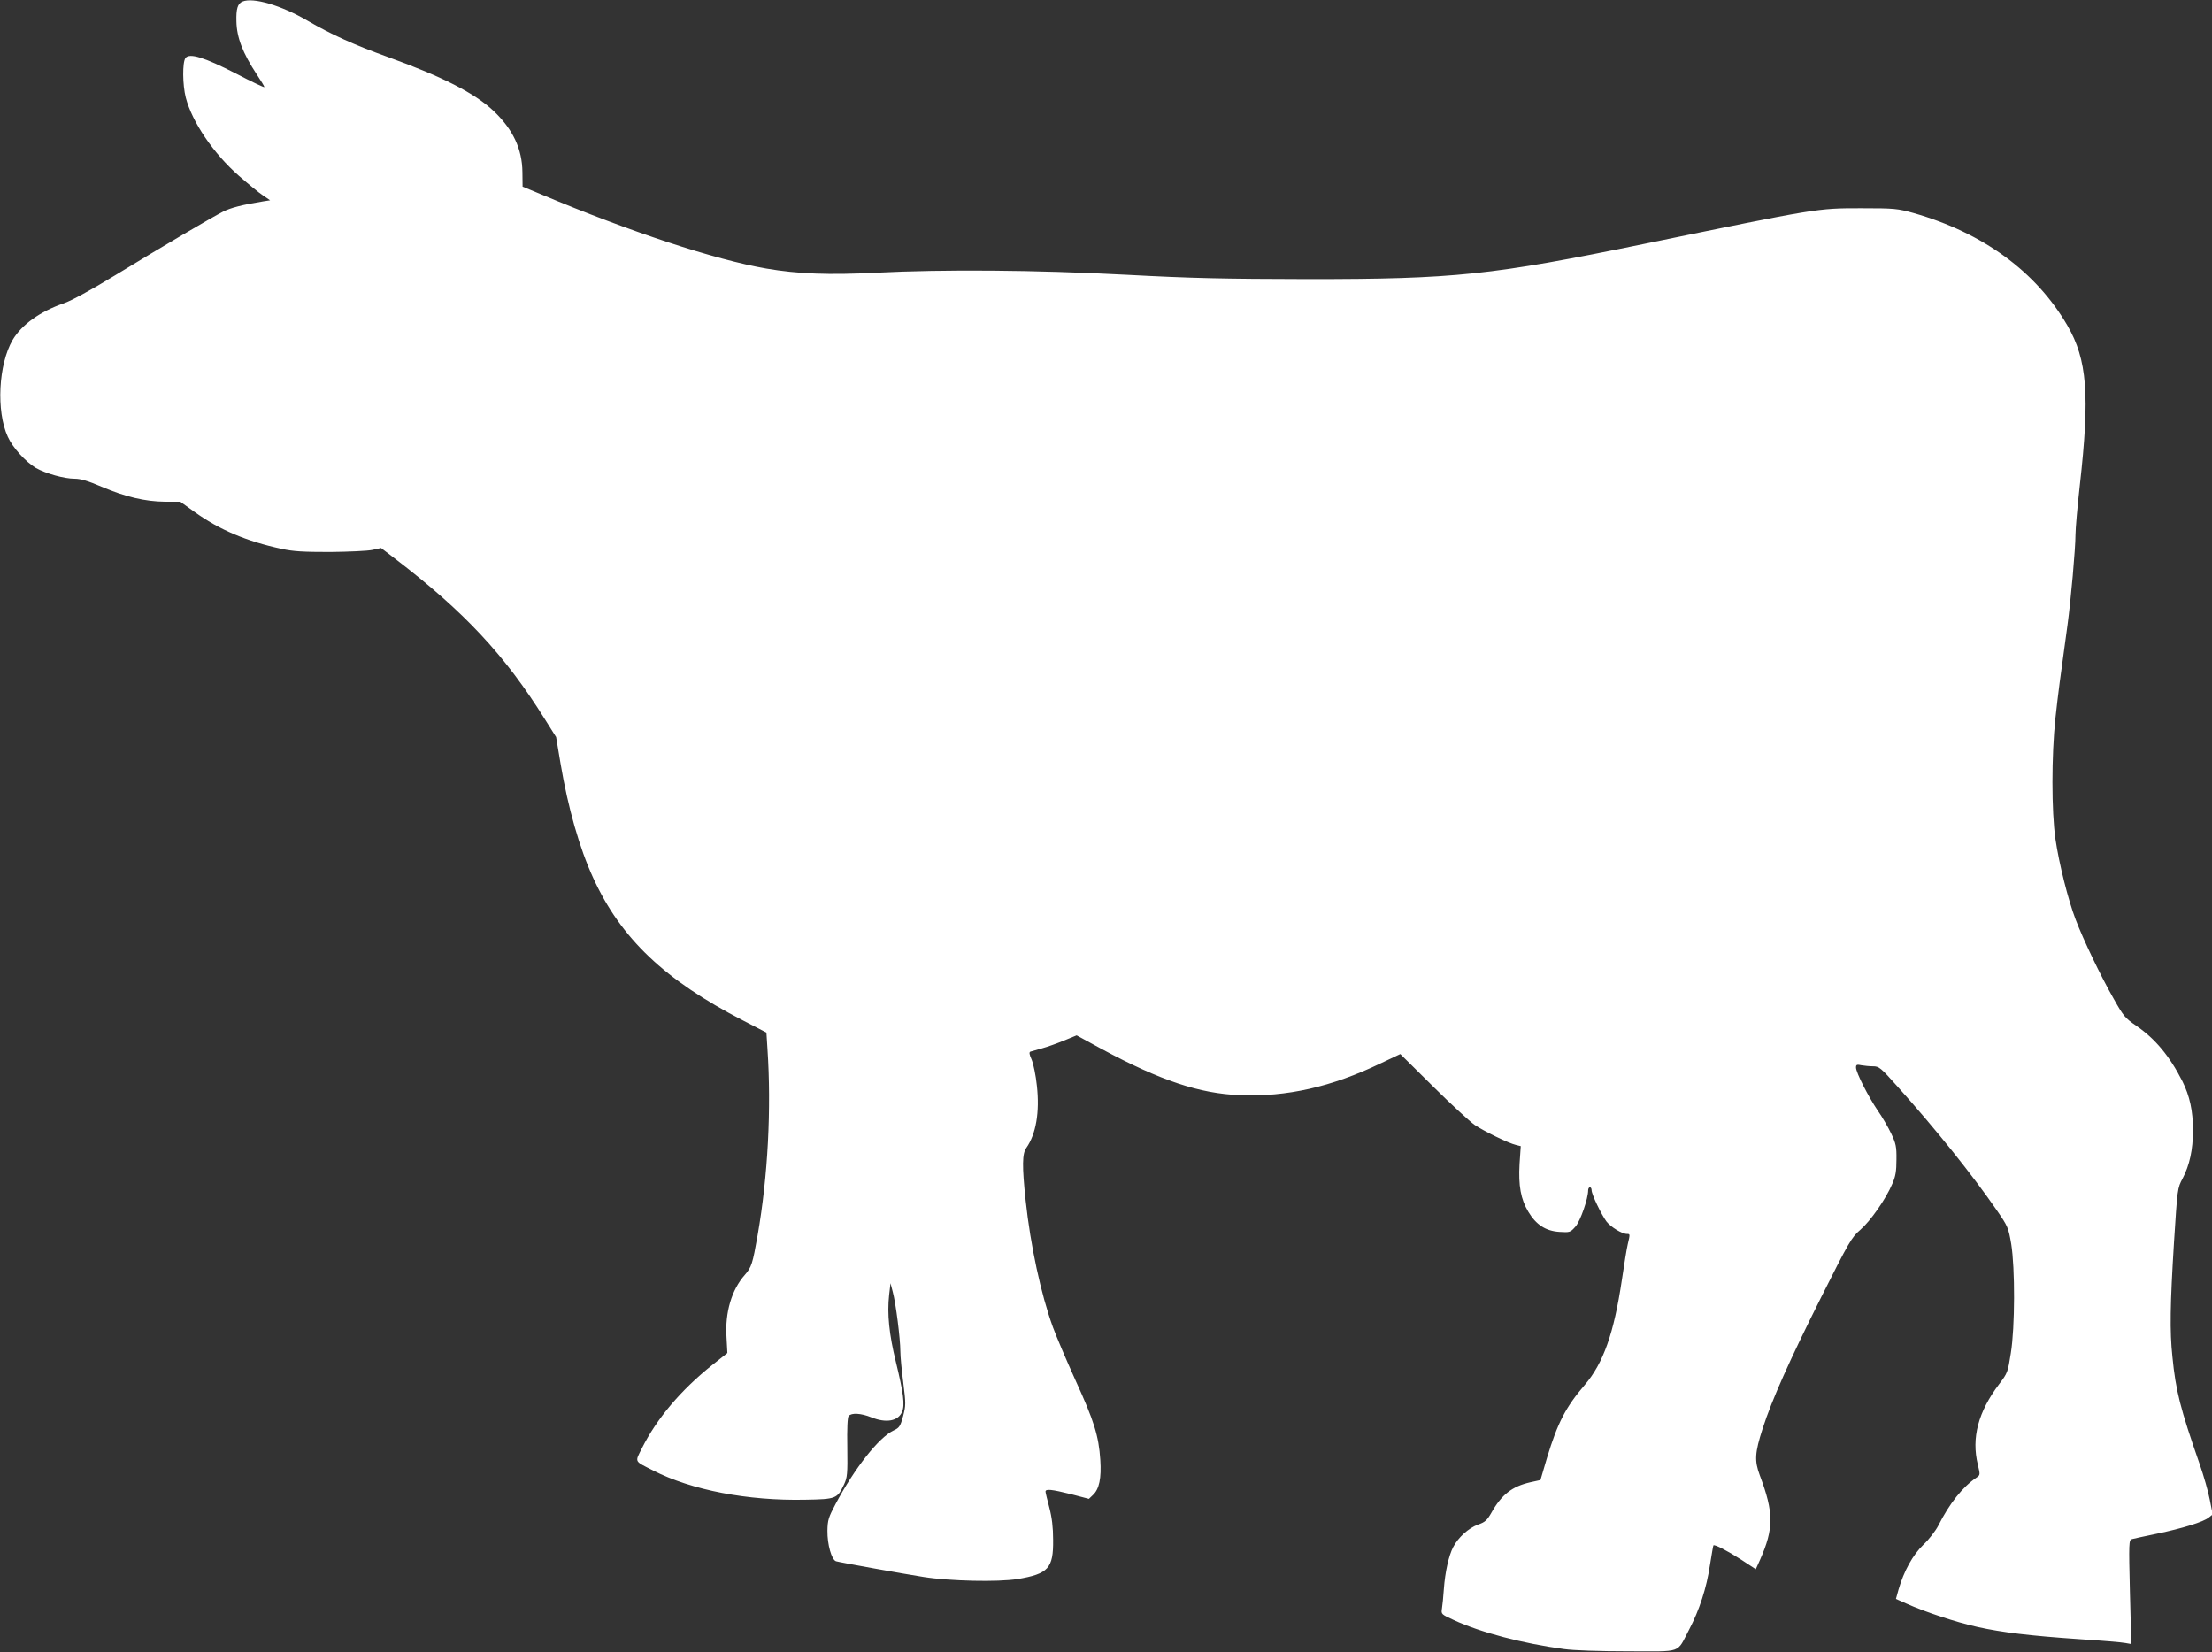 <?xml version="1.0" standalone="no"?>
<!DOCTYPE svg PUBLIC "-//W3C//DTD SVG 20010904//EN"
 "http://www.w3.org/TR/2001/REC-SVG-20010904/DTD/svg10.dtd">
<svg version="1.0" xmlns="http://www.w3.org/2000/svg"
 width="1280pt" height="956pt" viewBox="0 0 1280 956"
 preserveAspectRatio="xMidYMid meet">
<rect x="0" y="0" width="1280" height="956" fill="#333333" stroke="none"/>
<g transform="translate(0,956) scale(0.1,-0.1)"
fill="#ffffff" stroke="none">
<path d="M1403 9551 c-28 -12 -37 -42 -35 -115 2 -93 36 -182 118 -307 24 -36
44 -69 44 -73 0 -4 -74 31 -164 78 -185 95 -270 121 -293 90 -18 -25 -17 -155
2 -229 37 -142 161 -324 307 -452 55 -48 118 -100 140 -114 l41 -28 -39 -6
c-122 -20 -189 -37 -234 -60 -68 -35 -347 -199 -624 -368 -139 -85 -255 -148
-297 -162 -137 -47 -244 -124 -296 -212 -82 -141 -96 -412 -28 -560 28 -63
103 -145 163 -181 57 -32 163 -62 224 -62 35 0 78 -13 155 -46 138 -59 254
-86 367 -87 l89 0 81 -58 c144 -104 304 -172 506 -215 67 -15 126 -18 280 -18
107 1 218 6 245 12 l50 11 80 -61 c402 -308 635 -557 867 -928 l66 -105 26
-155 c43 -255 109 -487 189 -661 160 -349 413 -590 867 -824 l135 -70 6 -95
c23 -343 3 -735 -57 -1078 -29 -165 -35 -184 -74 -229 -77 -87 -115 -218 -106
-360 l5 -92 -87 -69 c-182 -145 -321 -310 -407 -481 -42 -84 -47 -73 65 -130
220 -113 548 -176 879 -169 180 3 186 6 225 88 19 41 21 60 19 214 -2 112 1
174 8 183 17 19 71 16 131 -8 86 -35 156 -22 178 32 17 39 8 109 -36 289 -39
159 -51 279 -39 386 l8 69 13 -50 c18 -66 44 -273 44 -343 0 -31 8 -113 17
-183 15 -121 15 -131 -1 -193 -16 -59 -22 -68 -55 -83 -85 -40 -225 -217 -336
-426 -40 -75 -46 -92 -47 -154 -1 -79 24 -169 50 -177 24 -7 386 -72 507 -91
153 -24 430 -30 543 -12 178 30 208 62 206 227 0 73 -7 130 -22 187 -12 45
-22 86 -22 92 0 17 36 13 148 -15 l103 -27 23 22 c37 34 50 98 43 204 -9 138
-36 225 -143 459 -53 117 -112 256 -131 308 -70 193 -130 473 -158 734 -21
200 -20 271 4 304 56 80 78 206 61 360 -6 59 -20 126 -30 150 -14 31 -16 44
-7 47 7 2 37 11 67 19 30 8 88 29 127 45 l73 30 147 -80 c337 -181 564 -257
798 -266 271 -11 531 48 814 184 l114 54 191 -189 c105 -104 213 -203 239
-221 53 -36 196 -106 239 -116 l28 -7 -7 -103 c-7 -126 7 -204 51 -277 45 -75
101 -111 179 -116 61 -4 64 -3 94 31 28 32 73 161 73 210 0 9 5 17 10 17 6 0
10 -8 10 -17 0 -24 56 -140 86 -181 25 -32 90 -72 119 -72 18 0 18 -1 4 -60
-6 -25 -21 -118 -34 -207 -46 -308 -107 -481 -215 -607 -109 -127 -157 -219
-218 -421 l-38 -129 -59 -13 c-105 -24 -166 -71 -226 -178 -24 -42 -36 -53
-77 -67 -54 -20 -114 -74 -143 -130 -26 -50 -47 -145 -54 -243 -3 -44 -8 -95
-11 -113 -5 -32 -4 -33 68 -66 155 -72 401 -136 638 -168 57 -8 204 -13 372
-13 319 0 278 -15 352 125 59 112 101 240 121 375 10 61 18 111 20 113 7 7 82
-32 161 -83 l84 -55 24 53 c81 183 81 273 -1 491 -31 84 -29 128 17 271 54
167 155 393 337 756 164 326 177 349 228 393 58 50 148 178 185 266 19 43 24
73 24 140 1 75 -3 93 -30 150 -17 36 -52 97 -79 135 -54 80 -125 219 -125 248
0 16 5 19 31 13 17 -3 48 -6 68 -6 34 0 44 -8 142 -118 220 -245 432 -510 573
-714 65 -94 68 -102 84 -195 23 -143 22 -482 -2 -632 -17 -110 -19 -116 -67
-179 -122 -161 -162 -312 -124 -467 14 -59 14 -60 -8 -75 -80 -54 -156 -149
-221 -278 -15 -29 -53 -79 -86 -110 -62 -60 -113 -153 -144 -260 l-15 -54 63
-28 c102 -46 285 -107 408 -134 144 -32 303 -51 593 -71 127 -8 245 -18 264
-22 l34 -6 -8 301 c-7 287 -6 300 11 306 11 3 75 17 143 31 153 32 272 69 302
94 l23 18 -17 86 c-9 47 -35 138 -58 204 -113 324 -139 427 -158 622 -16 149
-13 305 9 661 20 313 20 315 50 371 40 76 60 166 60 279 0 113 -19 198 -61
283 -74 146 -157 246 -268 322 -63 43 -74 56 -130 156 -74 129 -176 342 -220
458 -44 115 -96 323 -117 466 -23 160 -23 484 0 700 16 147 27 228 70 540 19
139 46 441 46 521 0 33 11 161 25 285 59 524 43 728 -72 926 -182 312 -487
535 -889 650 -94 26 -109 28 -304 28 -256 0 -247 1 -1250 -205 -889 -183
-1105 -205 -1950 -205 -491 1 -675 5 -1050 25 -529 28 -1058 32 -1450 12 -273
-14 -454 -7 -635 24 -297 51 -790 213 -1300 428 l-111 46 -1 83 c-1 135 -55
249 -167 355 -109 103 -295 198 -611 312 -195 70 -331 132 -465 210 -152 89
-316 137 -377 111z"/>
</g>
</svg>
